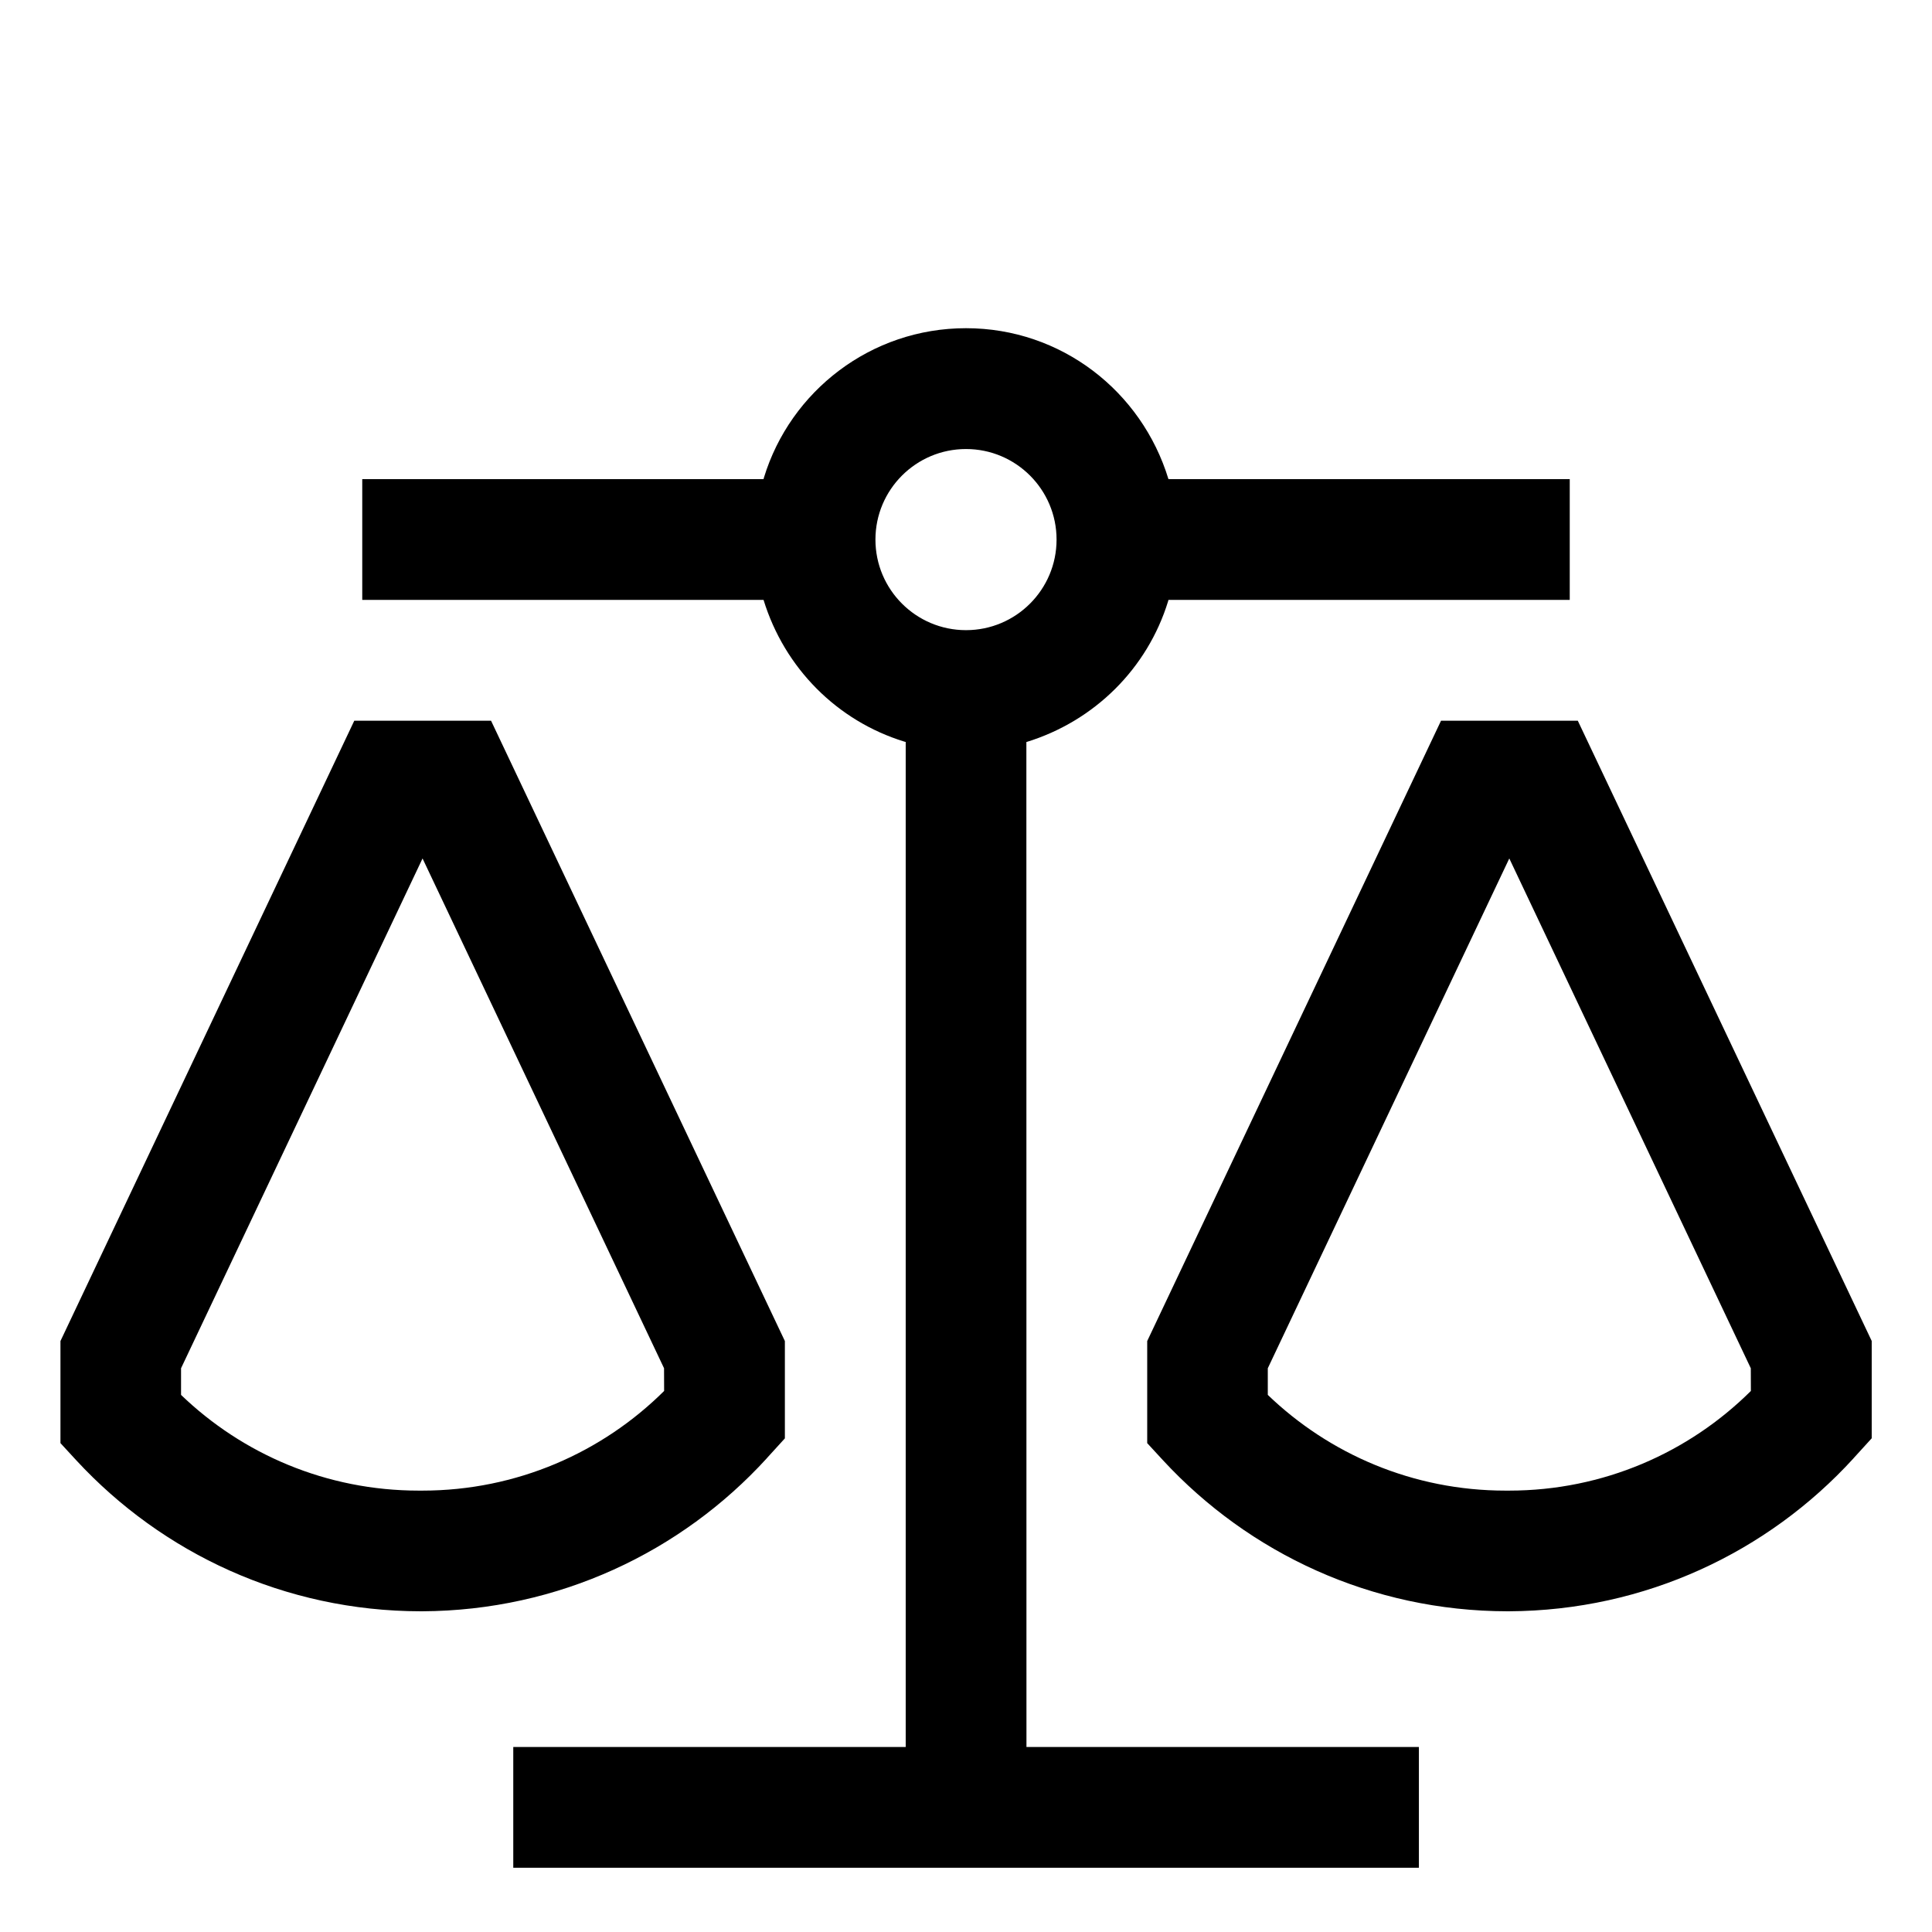 <!-- Generated by IcoMoon.io -->
<svg version="1.1" xmlns="http://www.w3.org/2000/svg" width="24" height="24" viewBox="0 0 24 24">
<title>balance-scale</title>
<path d="M9.527 18.113l0.223-0.245v-1.209l-3.65-7.706h-1.699l-3.65 7.706v1.268l0.198 0.215c1.067 1.153 2.587 1.872 4.276 1.874h0c0.007 0 0.013 0 0.020-0 1.695-0.008 3.219-0.738 4.279-1.899l0.004-0.005zM8.25 17.279c-0.77 0.765-1.832 1.238-3.004 1.238-0.003 0-0.005 0-0.008 0h0c-0.005 0-0.010 0-0.015 0-0.006 0-0.014 0-0.021 0-1.147 0-2.188-0.453-2.954-1.19l0.001 0.001v-0.331l3-6.333 3 6.333z"></path>
<path d="M19.6 8.953h-1.699l-3.65 7.706v1.268l0.198 0.215c1.067 1.153 2.587 1.872 4.276 1.874h0c0.007 0 0.013 0 0.020-0 1.695-0.008 3.219-0.738 4.279-1.899l0.004-0.005 0.223-0.245v-1.209zM21.75 17.279c-0.77 0.765-1.832 1.238-3.004 1.238-0.003 0-0.005 0-0.008 0h0c-0.005 0-0.010 0-0.015 0-0.006 0-0.014 0-0.021 0-1.147 0-2.188-0.453-2.954-1.19l0.001 0.001v-0.331l3-6.333 3 6.333z"></path>
<path d="M12.75 9.218c0.849-0.261 1.504-0.916 1.76-1.747l0.005-0.019h4.985v-1.5h-4.985c-0.333-1.093-1.333-1.875-2.515-1.875s-2.182 0.782-2.51 1.856l-0.005 0.019h-4.985v1.5h4.985c0.261 0.849 0.916 1.504 1.747 1.76l0.019 0.005v12.485h-4.875v1.5h11.25v-1.5h-4.875zM10.875 6.703c0-0.621 0.504-1.125 1.125-1.125s1.125 0.504 1.125 1.125c0 0.621-0.504 1.125-1.125 1.125v0c-0.621 0-1.125-0.504-1.125-1.125v0z"></path>
</svg>
